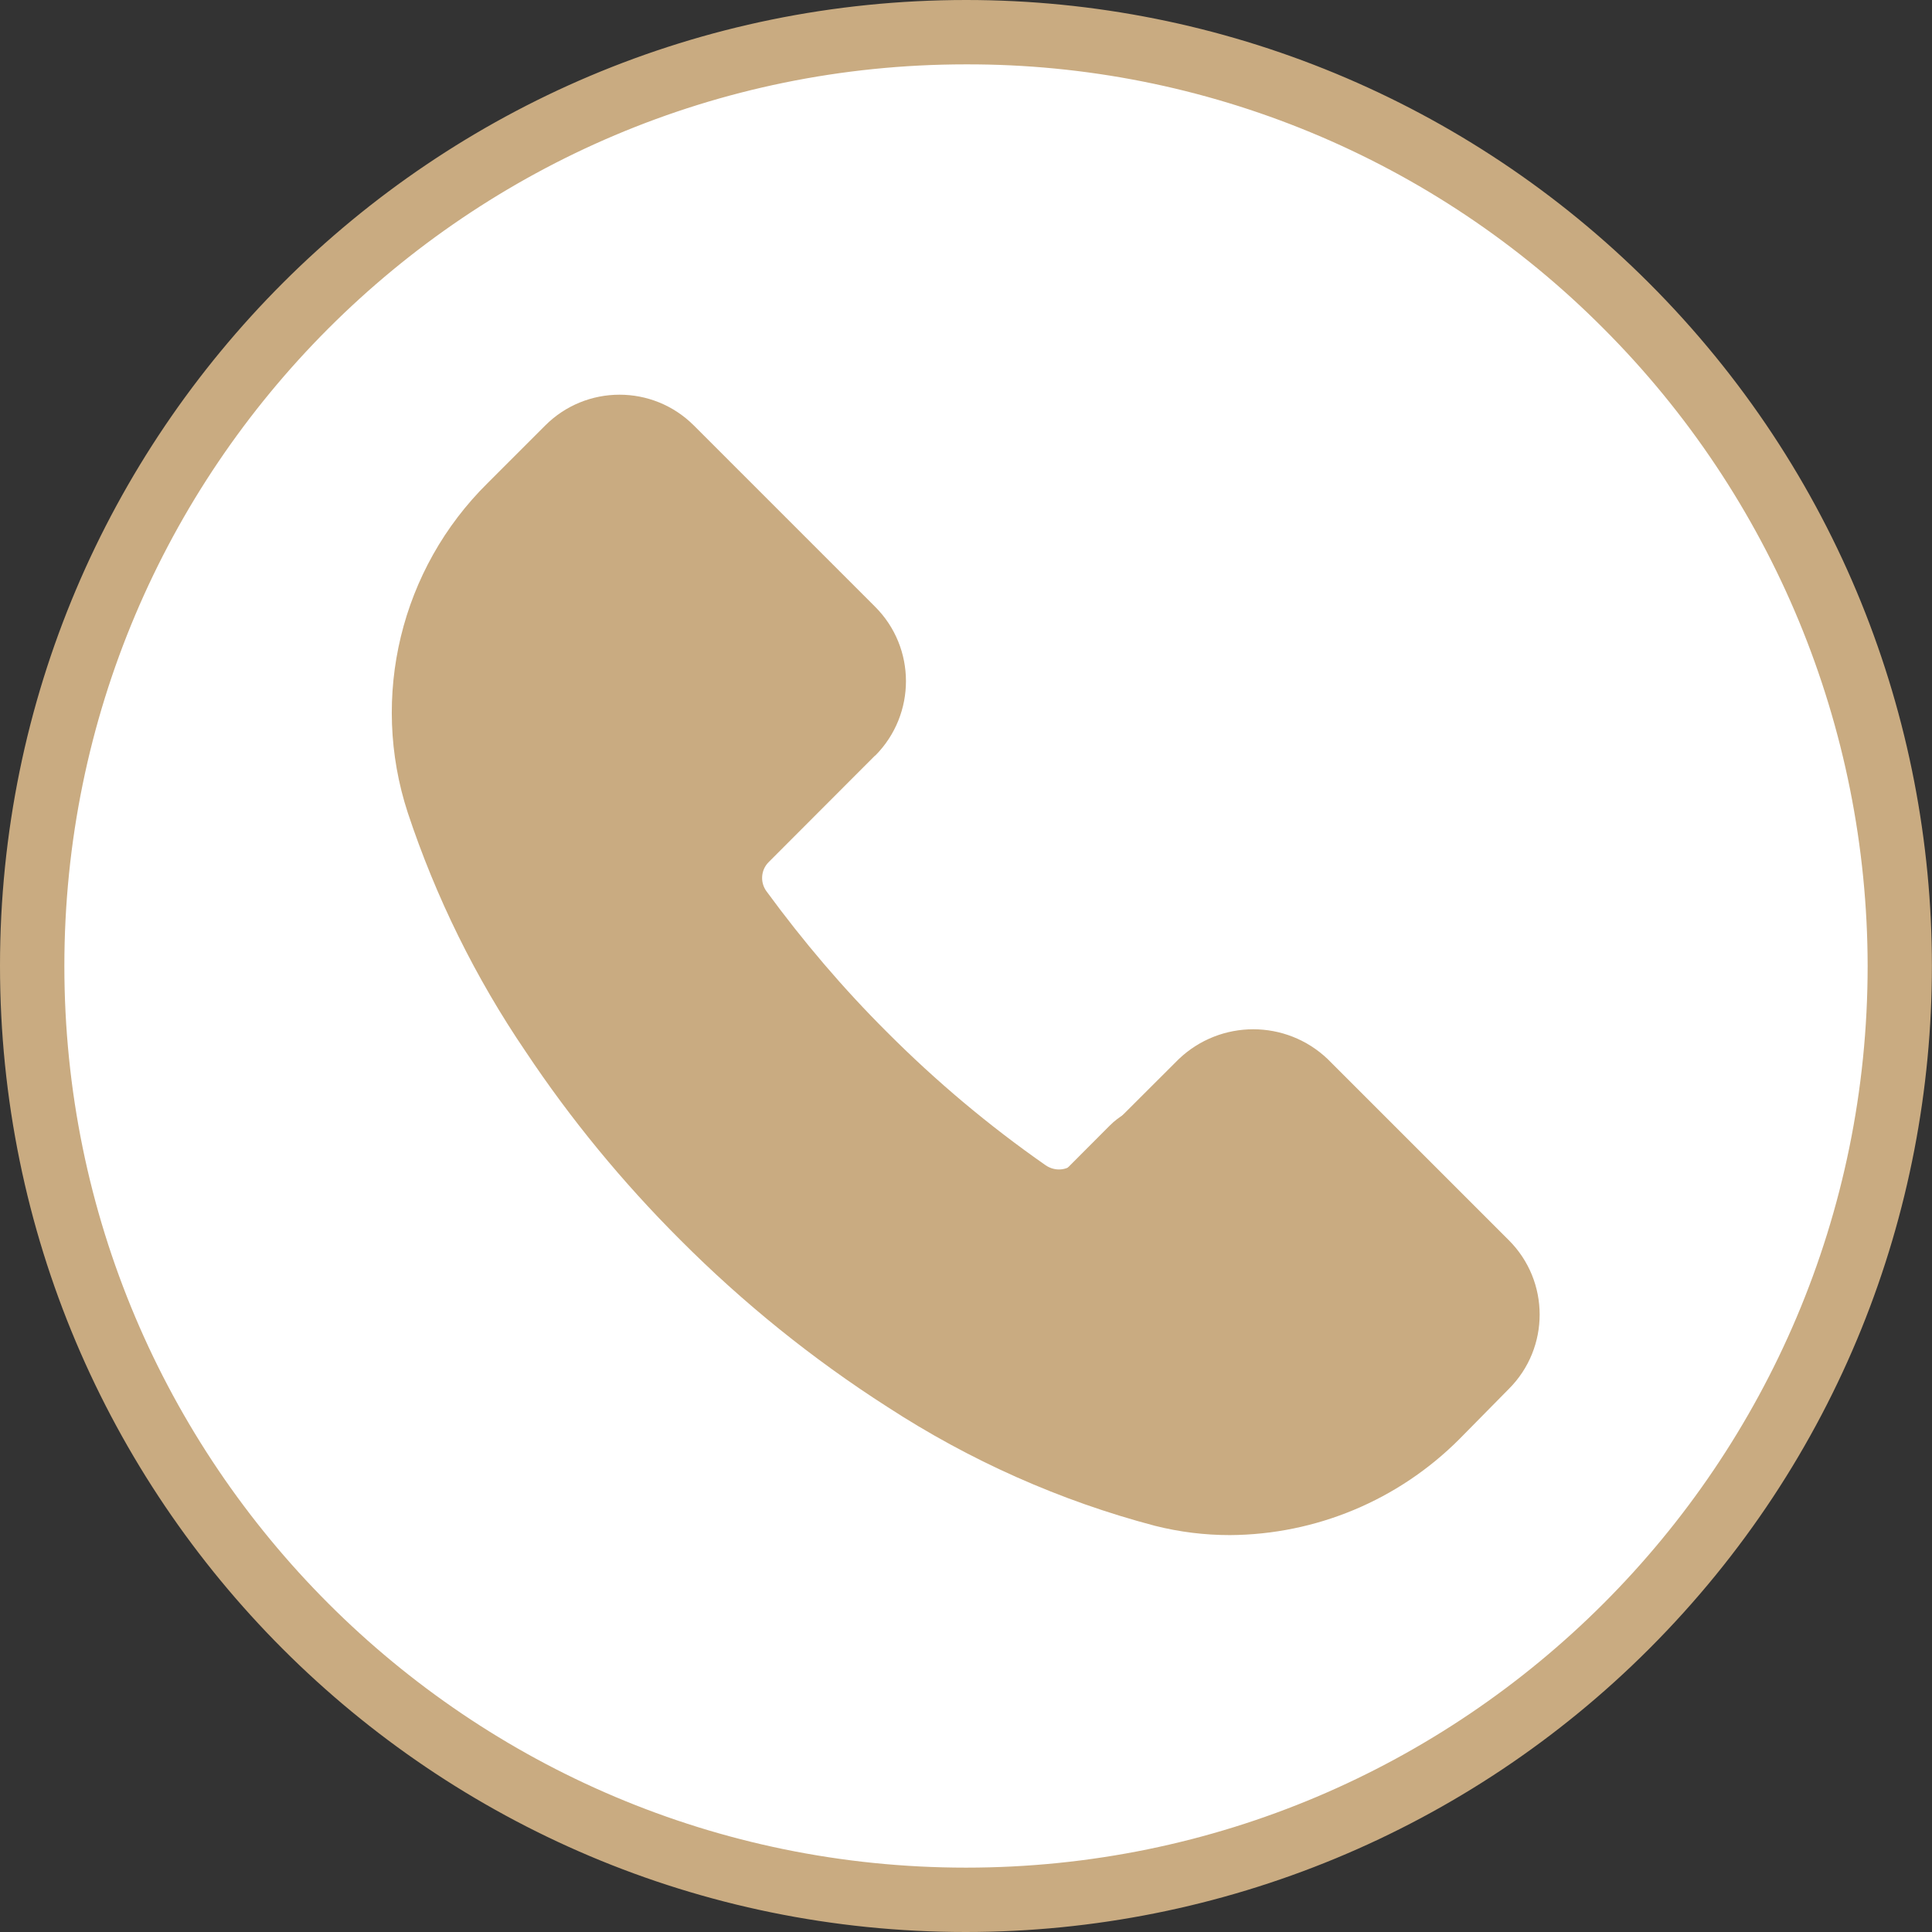 <?xml version="1.0" encoding="UTF-8"?>
<svg xmlns="http://www.w3.org/2000/svg" xmlns:xlink="http://www.w3.org/1999/xlink" width="32pt" height="32pt" viewBox="0 0 32 32" version="1.1">
<rect x="0" y="0" width="32" height="32" fill="#333333" stroke="none"/>
<g id="surface1">
<path style=" stroke:none;fill-rule:nonzero;fill:rgb(100%,100%,100%);fill-opacity:1;" d="M 26.938 26.934 C 20.898 32.977 11.105 32.977 5.062 26.941 C -0.98 20.902 -0.98 11.109 5.059 5.066 C 11.094 -0.977 20.887 -0.977 26.93 5.059 C 26.934 5.062 26.934 5.066 26.938 5.066 C 32.977 11.078 32.996 20.848 26.984 26.887 C 26.969 26.902 26.953 26.918 26.938 26.934 Z M 26.938 26.934 "/>
<path style=" stroke:none;fill-rule:nonzero;fill:rgb(100%,100%,100%);fill-opacity:1;" d="M 24.27 26.934 C 21.699 29.512 18.297 31.094 14.668 31.402 C 6.16 30.66 -0.137 23.16 0.609 14.648 C 1.262 7.168 7.191 1.238 14.668 0.586 C 23.18 1.324 29.48 8.82 28.742 17.332 C 28.43 20.957 26.844 24.359 24.27 26.934 Z M 24.27 26.934 "/>
<path style=" stroke:none;fill-rule:nonzero;fill:rgb(78.824%,67.059%,50.588%);fill-opacity:1;" d="M 24.605 22.652 L 23.797 23.465 C 23.191 24.066 22.445 24.5 21.625 24.727 C 20.852 24.938 20.039 24.949 19.262 24.758 C 17.746 24.355 16.305 23.711 14.996 22.852 C 13.789 22.086 12.668 21.195 11.656 20.188 C 10.727 19.258 9.891 18.242 9.16 17.152 C 8.359 15.969 7.727 14.684 7.277 13.328 C 6.727 11.602 7.184 9.711 8.469 8.426 L 9.406 7.465 C 9.875 6.996 10.637 6.992 11.109 7.461 C 11.113 7.461 11.113 7.465 11.117 7.465 L 14.113 10.465 C 14.586 10.934 14.59 11.695 14.121 12.168 C 14.121 12.172 14.117 12.172 14.113 12.176 L 12.355 13.938 C 12.051 14.254 12.012 14.738 12.266 15.098 C 12.887 15.949 13.57 16.75 14.316 17.492 C 15.148 18.328 16.051 19.086 17.016 19.762 C 17.07 19.797 17.129 19.832 17.191 19.855 C 17.531 19.996 17.926 19.922 18.184 19.66 L 19.902 17.941 C 20.371 17.469 21.133 17.465 21.605 17.934 C 21.609 17.938 21.609 17.938 21.613 17.941 L 24.609 20.938 C 25.082 21.41 25.082 22.172 24.613 22.645 C 24.609 22.645 24.609 22.648 24.605 22.652 Z M 24.605 22.652 "/>
<path style=" stroke:none;fill-rule:nonzero;fill:rgb(78.824%,67.059%,50.588%);fill-opacity:1;" d="M 23.105 23.355 L 22.297 24.164 C 22.09 24.363 21.863 24.543 21.625 24.699 C 20.852 24.91 20.039 24.922 19.262 24.73 C 17.746 24.328 16.305 23.684 14.996 22.828 C 13.789 22.062 12.668 21.168 11.656 20.16 C 10.727 19.23 9.891 18.215 9.16 17.125 C 8.359 15.941 7.727 14.656 7.277 13.301 C 6.727 11.574 7.184 9.684 8.469 8.398 L 9.039 7.828 C 9.266 7.879 9.473 7.992 9.637 8.156 L 12.633 11.152 C 13.102 11.625 13.102 12.391 12.633 12.863 L 10.867 14.625 C 10.551 14.941 10.512 15.441 10.777 15.801 C 11.387 16.652 12.062 17.453 12.797 18.195 C 13.629 19.031 14.535 19.789 15.5 20.465 C 15.863 20.715 16.352 20.672 16.664 20.363 L 17.172 19.855 L 18.383 18.641 C 18.676 18.348 19.102 18.227 19.508 18.316 C 19.73 18.367 19.934 18.48 20.098 18.641 L 23.09 21.637 C 23.57 22.109 23.578 22.875 23.105 23.355 Z M 23.105 23.355 "/>
<path style=" stroke:none;fill-rule:nonzero;fill:rgb(78.824%,67.059%,50.588%);fill-opacity:1;" d="M 15.996 32 C 7.16 32 0 24.836 0 15.996 C 0 7.16 7.164 0 16.004 0 C 20.242 0 24.309 1.684 27.309 4.684 C 33.559 10.93 33.562 21.059 27.316 27.309 C 24.316 30.312 20.242 32 15.996 32 Z M 15.996 1.066 C 7.75 1.066 1.066 7.754 1.066 16 C 1.066 24.25 7.754 30.934 16 30.934 C 24.246 30.934 30.934 24.246 30.934 16 C 30.93 12.039 29.359 8.242 26.559 5.441 C 23.762 2.629 19.961 1.055 15.996 1.066 Z M 15.996 1.066 "/>
<path style=" stroke:none;fill-rule:nonzero;fill:rgb(78.824%,67.059%,50.588%);fill-opacity:1;" d="M 20.371 25.426 C 19.953 25.426 19.539 25.375 19.133 25.273 C 17.559 24.859 16.062 24.191 14.695 23.301 C 13.457 22.508 12.305 21.578 11.266 20.535 C 10.312 19.582 9.453 18.539 8.707 17.418 C 7.875 16.195 7.219 14.863 6.754 13.461 C 6.125 11.539 6.637 9.422 8.078 8 L 9.027 7.051 C 9.707 6.367 10.812 6.367 11.492 7.047 C 11.496 7.047 11.496 7.051 11.496 7.051 L 14.492 10.047 C 15.176 10.727 15.176 11.832 14.496 12.516 C 14.496 12.516 14.496 12.516 14.492 12.516 L 12.734 14.277 C 12.602 14.406 12.586 14.613 12.695 14.762 C 13.301 15.59 13.965 16.371 14.691 17.094 C 15.5 17.906 16.379 18.645 17.32 19.301 C 17.473 19.406 17.676 19.391 17.805 19.258 L 19.523 17.543 C 20.215 16.883 21.301 16.883 21.992 17.543 L 24.988 20.539 C 25.672 21.219 25.672 22.324 24.992 23.004 C 24.992 23.004 24.992 23.008 24.988 23.008 L 24.168 23.84 C 23.16 24.848 21.797 25.418 20.371 25.426 Z M 10.238 7.633 C 10.059 7.633 9.887 7.703 9.758 7.828 L 8.809 8.777 C 7.656 9.91 7.242 11.598 7.742 13.137 C 8.188 14.449 8.812 15.691 9.598 16.832 C 10.305 17.895 11.121 18.883 12.023 19.785 C 13.008 20.773 14.098 21.652 15.273 22.398 C 16.539 23.23 17.93 23.852 19.391 24.238 C 20.84 24.586 22.367 24.148 23.418 23.09 L 24.23 22.273 C 24.496 22.008 24.5 21.578 24.234 21.312 C 24.234 21.312 24.234 21.312 24.23 21.312 L 21.234 18.316 C 20.973 18.051 20.543 18.047 20.277 18.312 C 20.277 18.312 20.277 18.312 20.273 18.316 L 18.559 20.039 C 18.062 20.531 17.285 20.598 16.711 20.199 C 15.723 19.504 14.793 18.723 13.938 17.867 C 13.172 17.102 12.469 16.281 11.832 15.406 C 11.414 14.836 11.477 14.043 11.98 13.543 L 13.742 11.781 C 14.008 11.516 14.008 11.09 13.742 10.824 C 13.742 10.824 13.742 10.82 13.742 10.82 L 10.746 7.824 C 10.617 7.699 10.445 7.629 10.266 7.633 Z M 10.238 7.633 "/>
</g>
</svg>

